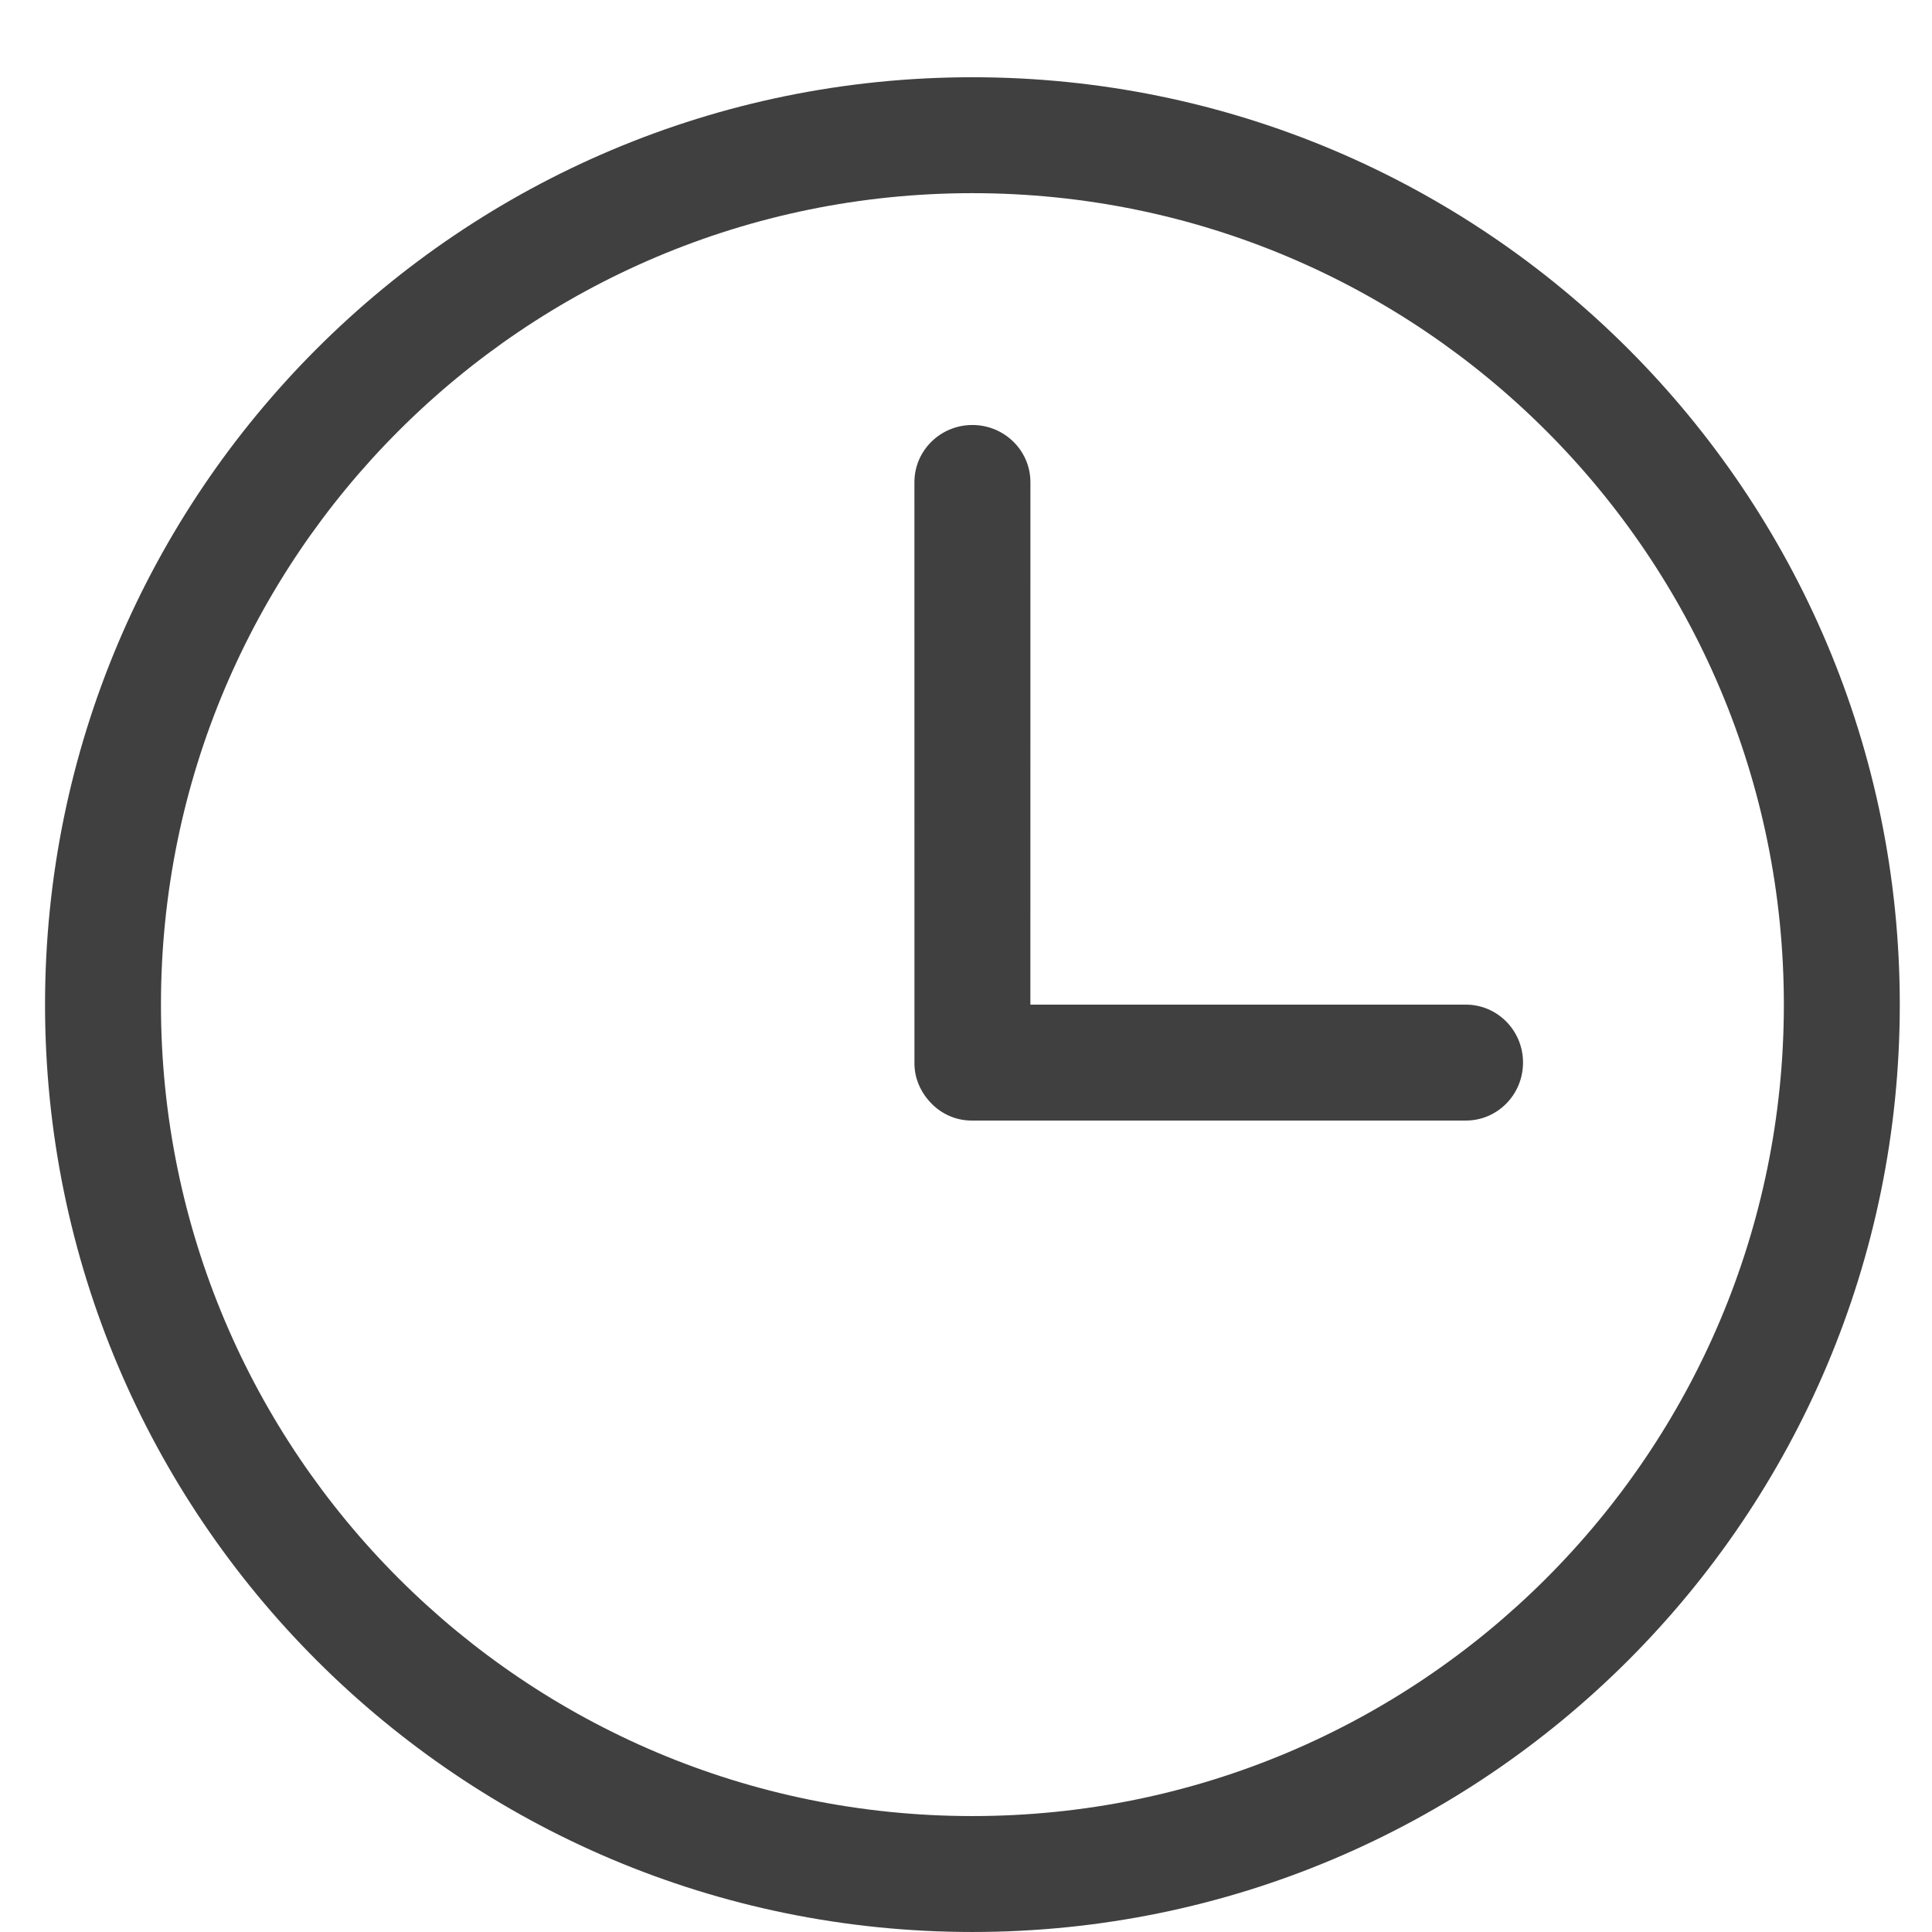 <svg class="icon" viewBox="0 0 1024 1024" xmlns="http://www.w3.org/2000/svg" width="16" height="16"><defs><style/></defs><path d="M515.388 1023.992c-271.474 0-491.517-220.062-491.517-491.517 0-271.494 220.042-491.534 491.517-491.534 271.493 0 491.535 220.04 491.535 491.534 0 271.455-220.042 491.517-491.535 491.517zm0-921.613c-237.52 0-430.076 192.556-430.076 430.096 0 237.52 192.556 430.076 430.075 430.076 237.54 0 430.096-192.555 430.096-430.076 0-237.54-192.555-430.095-430.095-430.095zm261.565 491.537H514.956c-9.26 0-17.44-4.286-22.984-10.912-4.483-5.27-7.294-11.974-7.294-19.386v-.275c0-.06-.02-.098-.02-.158s.02-.079.02-.158l-.02-307.493c.02-16.73 13.763-30.276 30.73-30.276 16.966 0 30.75 13.565 30.75 30.276l-.02 276.94h230.795c16.751 0 30.337 13.743 30.318 30.71 0 16.987-13.547 30.73-30.278 30.73z" fill="#404040"/></svg>